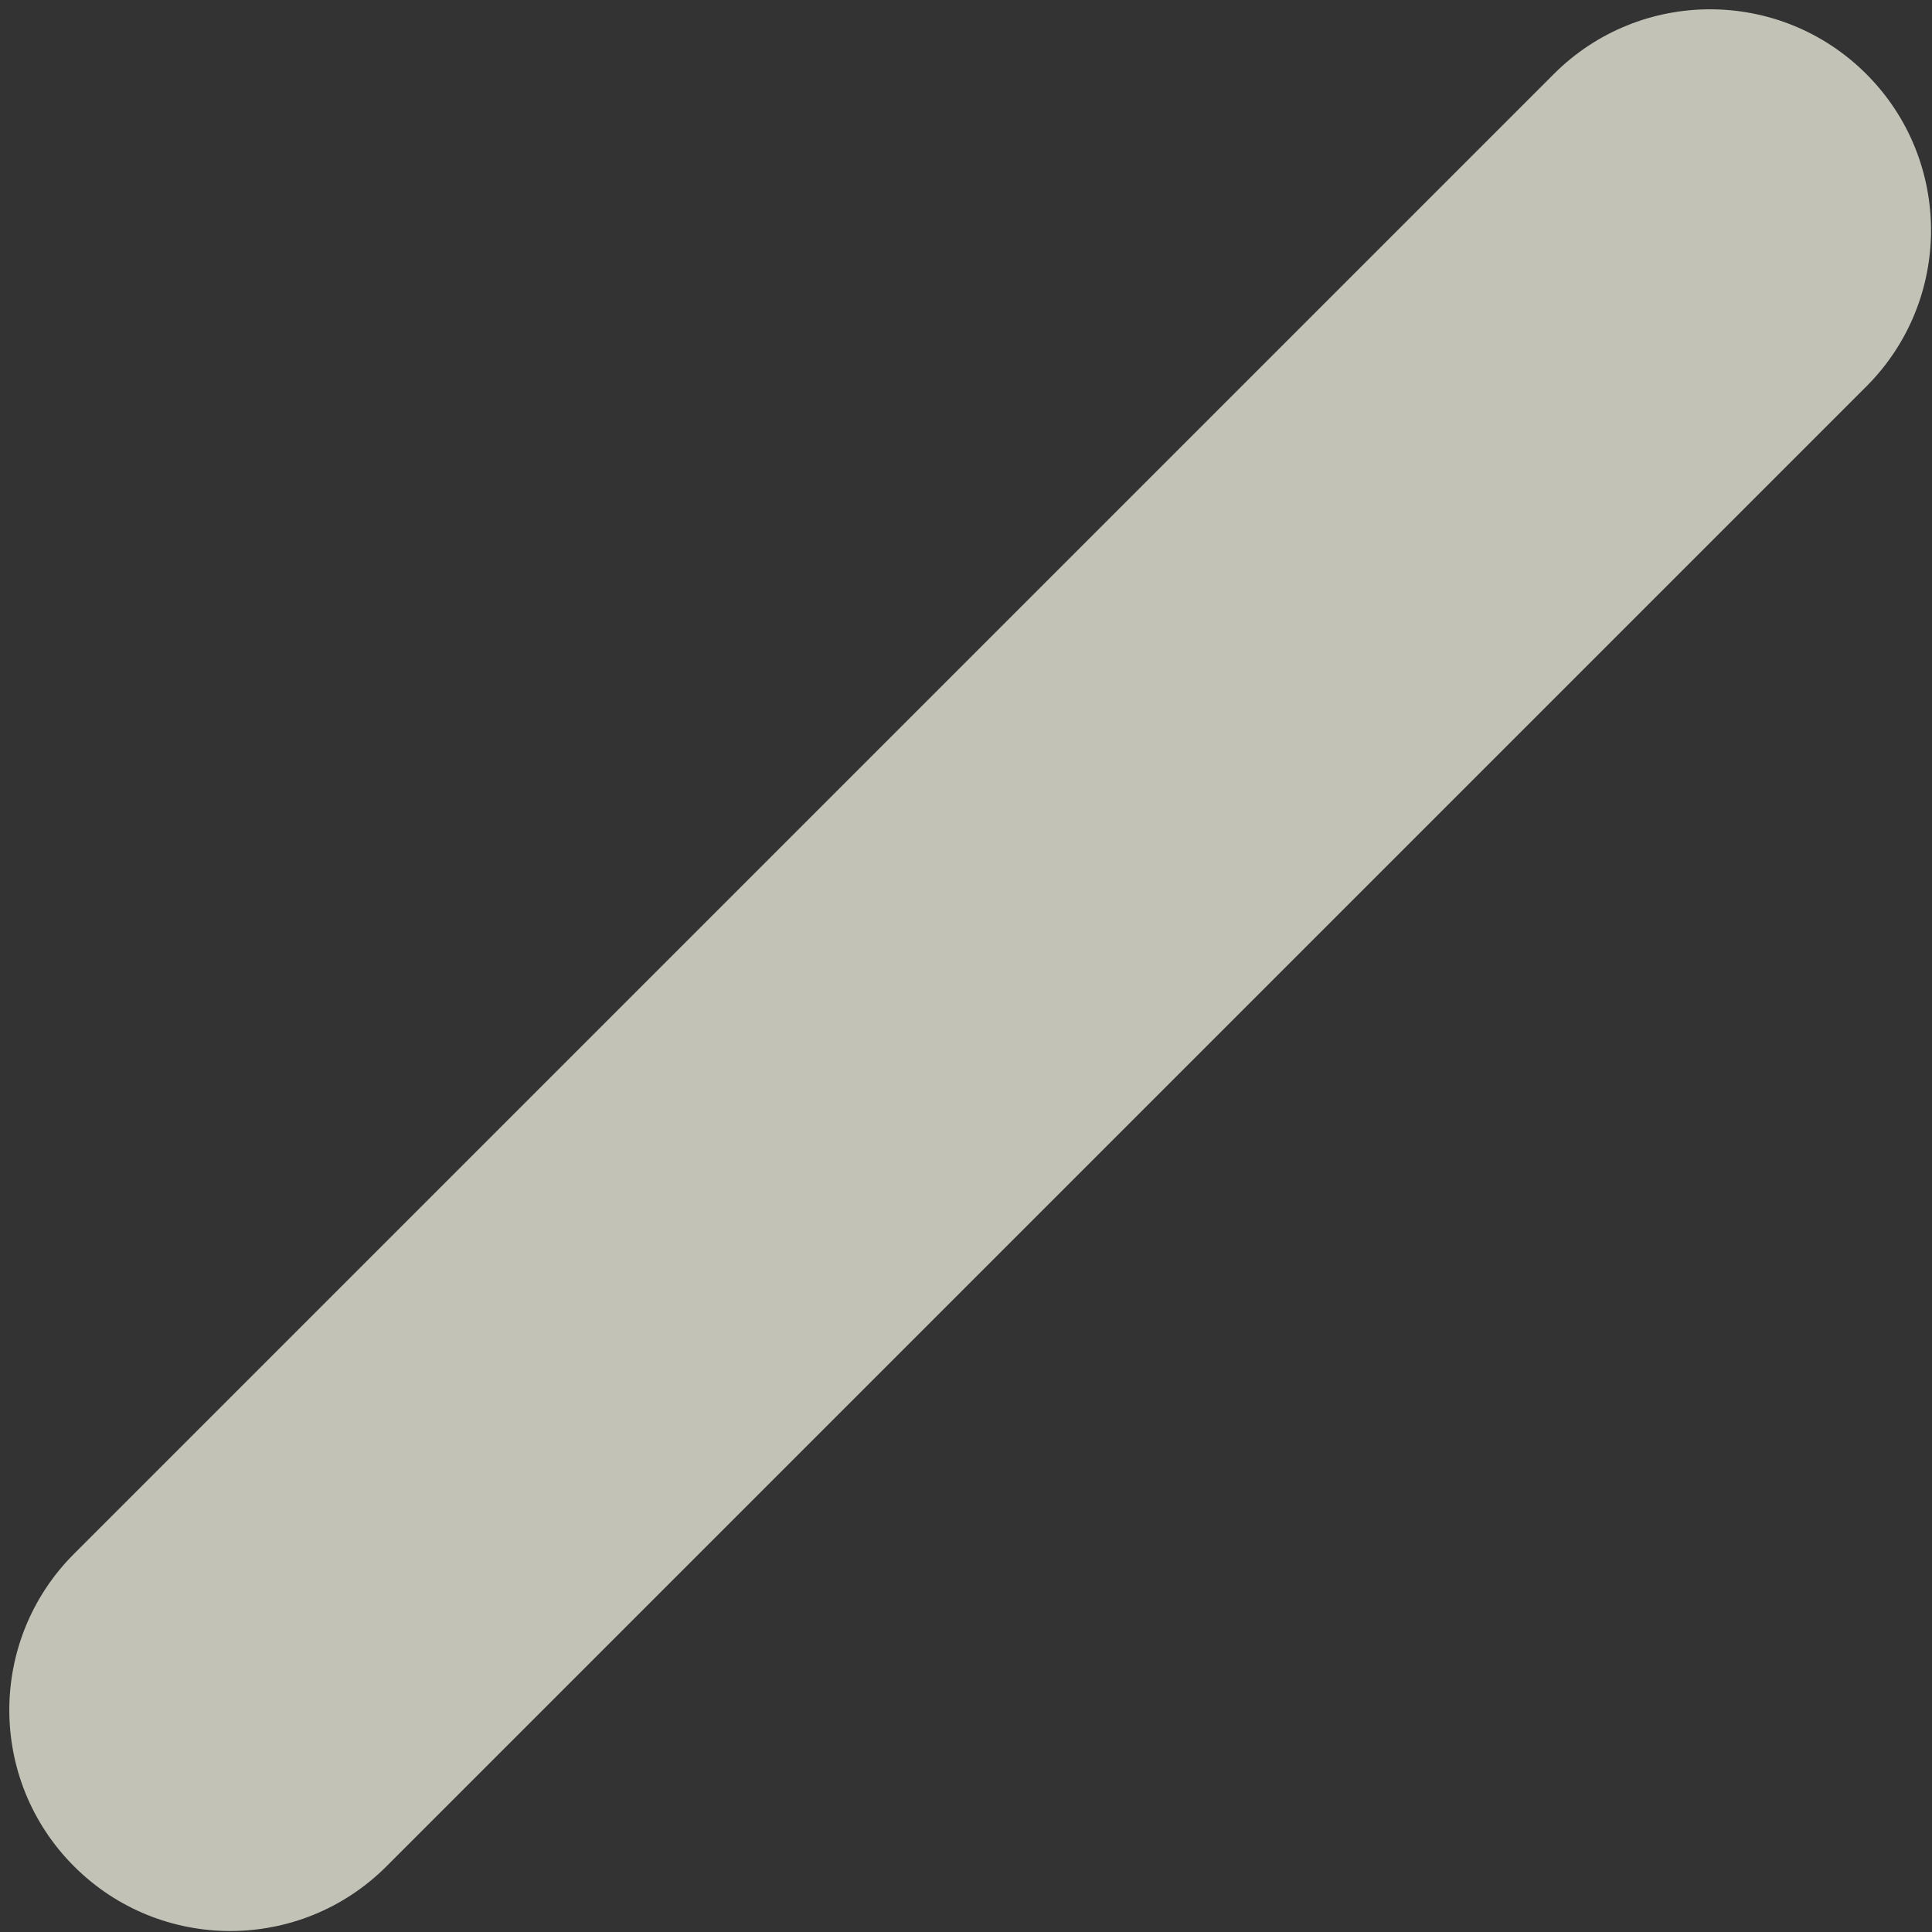 <svg width="188" height="188" viewBox="0 0 188 188" fill="none" xmlns="http://www.w3.org/2000/svg">
<rect x="0" y="0" width="188" height="188" fill="#333333" stroke="none"/>
<path d="M181.607 37.609C190.004 29.213 190.004 15.599 181.607 7.203C173.211 -1.193 159.598 -1.193 151.201 7.203L7.203 151.201C-1.193 159.598 -1.193 173.211 7.203 181.607C15.599 190.004 29.212 190.004 37.609 181.607L181.607 37.609Z" fill="#FFFFF0" fill-opacity="0.7"/>
</svg>
